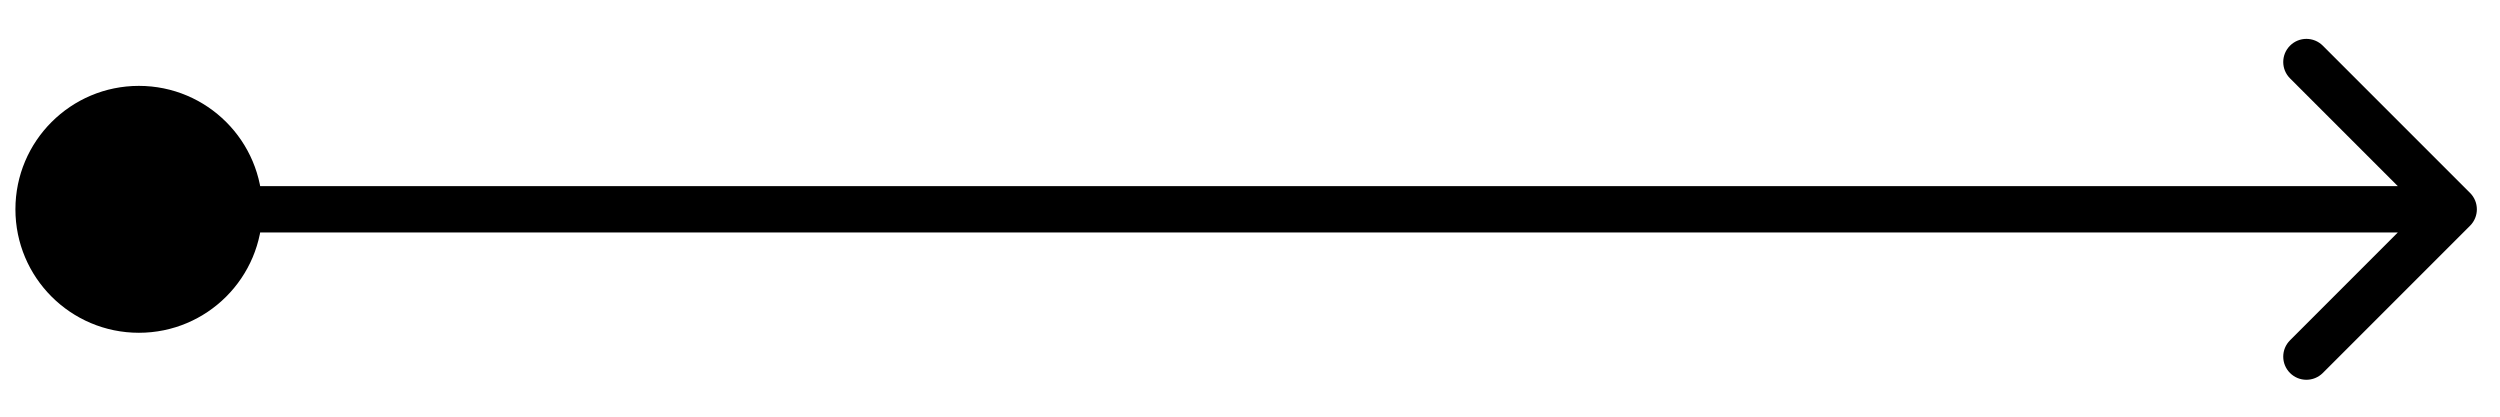 <svg xmlns="http://www.w3.org/2000/svg" width="54" height="9" viewBox="0 0 54 9" fill="none"><path d="M53.354 4.875C53.549 4.68 53.549 4.363 53.354 4.168L50.172 0.986C49.976 0.791 49.66 0.791 49.465 0.986C49.269 1.181 49.269 1.498 49.465 1.693L52.293 4.521L49.465 7.35C49.269 7.545 49.269 7.862 49.465 8.057C49.66 8.252 49.976 8.252 50.172 8.057L53.354 4.875ZM5.667 4.521C5.667 3.049 4.473 1.855 3 1.855C1.527 1.855 0.333 3.049 0.333 4.521C0.333 5.994 1.527 7.188 3 7.188C4.473 7.188 5.667 5.994 5.667 4.521ZM53 4.521V4.021L3 4.021V4.521V5.021L53 5.021V4.521Z" fill="black"></path></svg>